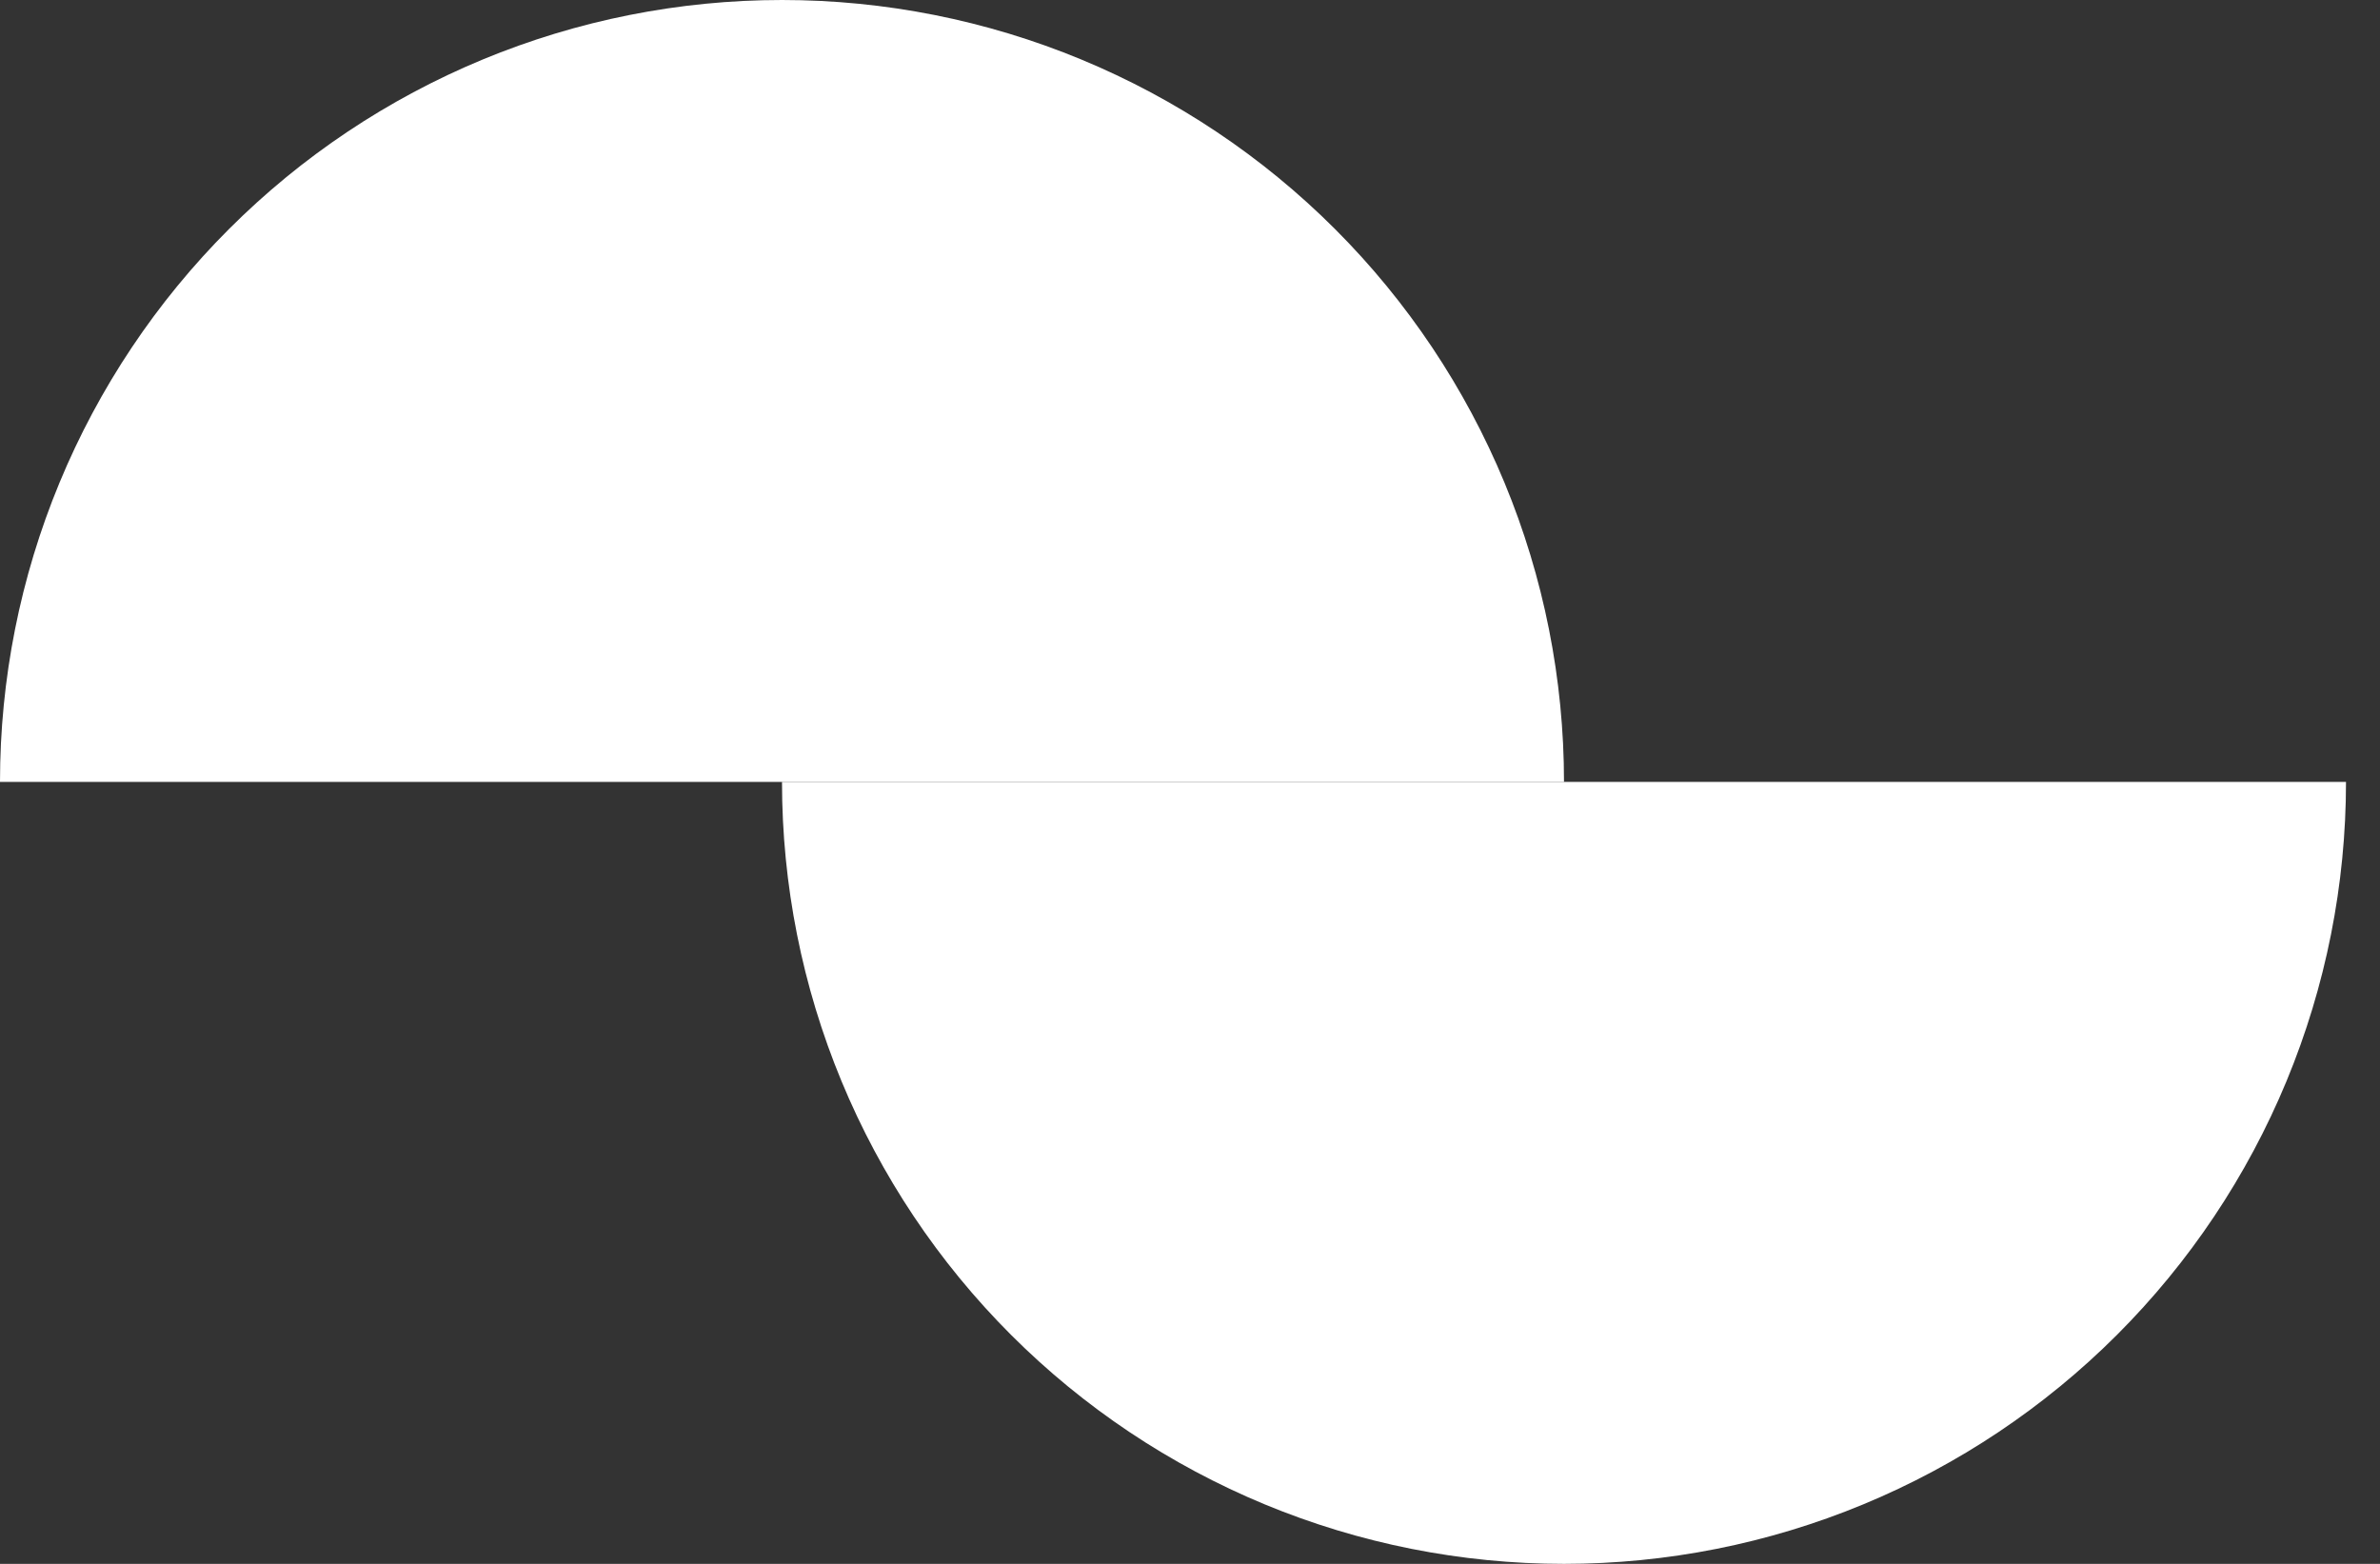 <?xml version="1.0" encoding="UTF-8"?> <svg xmlns="http://www.w3.org/2000/svg" width="35" height="23" viewBox="0 0 35 23" fill="none"><rect x="0" y="0" width="35" height="23" fill="#333333" stroke="none"/><path d="M0 11.5C1.32026e-07 9.99 0.297 8.494 0.875 7.099C1.453 5.704 2.3 4.436 3.368 3.368C4.436 2.3 5.704 1.453 7.099 0.875C8.494 0.297 9.99 -1.98038e-07 11.5 0C13.01 1.9804e-07 14.506 0.297 15.901 0.875C17.296 1.453 18.564 2.3 19.632 3.368C20.7 4.436 21.547 5.704 22.125 7.099C22.703 8.494 23 9.99 23 11.5L11.5 11.5L0 11.5Z" fill="white"></path><path d="M34.5 11.5C34.5 13.01 34.203 14.506 33.625 15.901C33.047 17.296 32.2 18.564 31.132 19.632C30.064 20.7 28.796 21.547 27.401 22.125C26.006 22.703 24.51 23 23 23C21.49 23 19.994 22.703 18.599 22.125C17.204 21.547 15.936 20.7 14.868 19.632C13.8 18.564 12.953 17.296 12.375 15.901C11.797 14.506 11.5 13.01 11.5 11.5L23 11.5H34.5Z" fill="white"></path></svg> 
